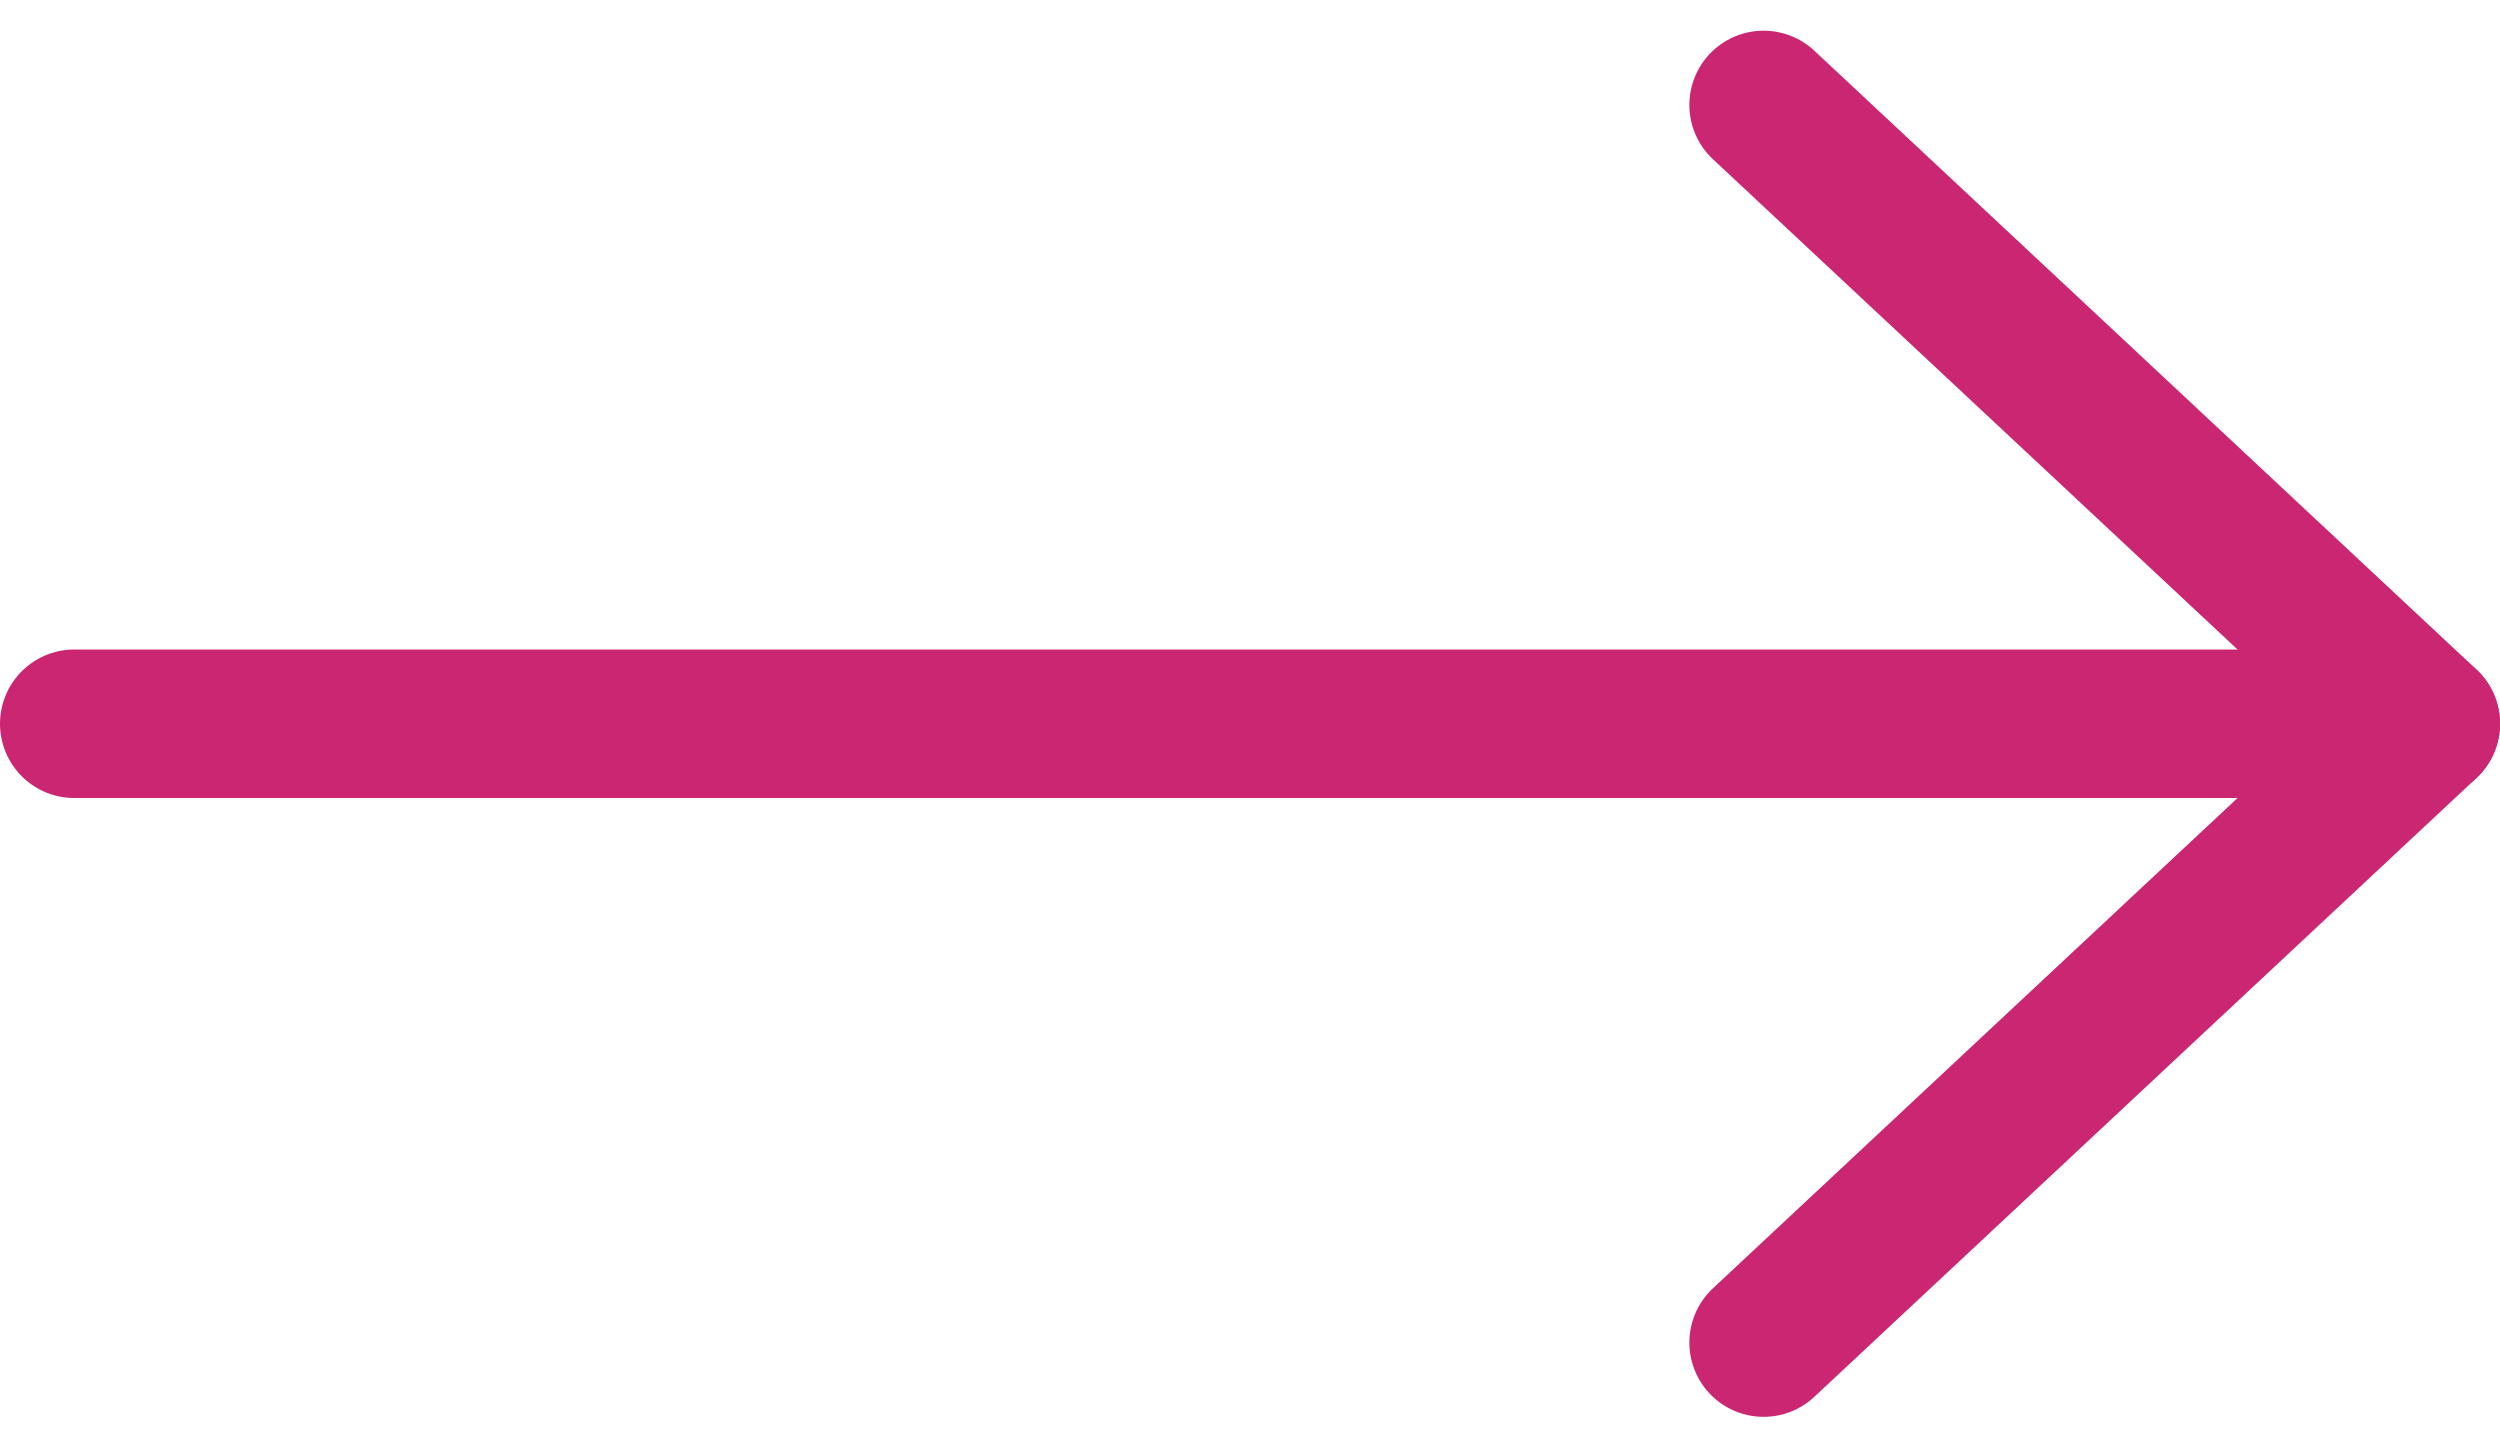 <svg xmlns="http://www.w3.org/2000/svg" width="20.2" height="11.696" viewBox="0 0 20.2 11.696">
  <g id="arrow-down" transform="translate(8.013 10.848) rotate(-90)">
    <g id="Group_25373" data-name="Group 25373" transform="translate(0 -7.413)">
      <path id="Path_6756" data-name="Path 6756" d="M0,19V0" transform="translate(5)" fill="none" stroke="#ca2671" stroke-linecap="round" stroke-linejoin="round" stroke-width="1.2"/>
      <path id="Path_6757" data-name="Path 6757" d="M0,0,5,5.35,10,0" transform="translate(0 13.65)" fill="none" stroke="#ca2671" stroke-linecap="round" stroke-linejoin="round" stroke-width="1.2"/>
    </g>
  </g>
</svg>
